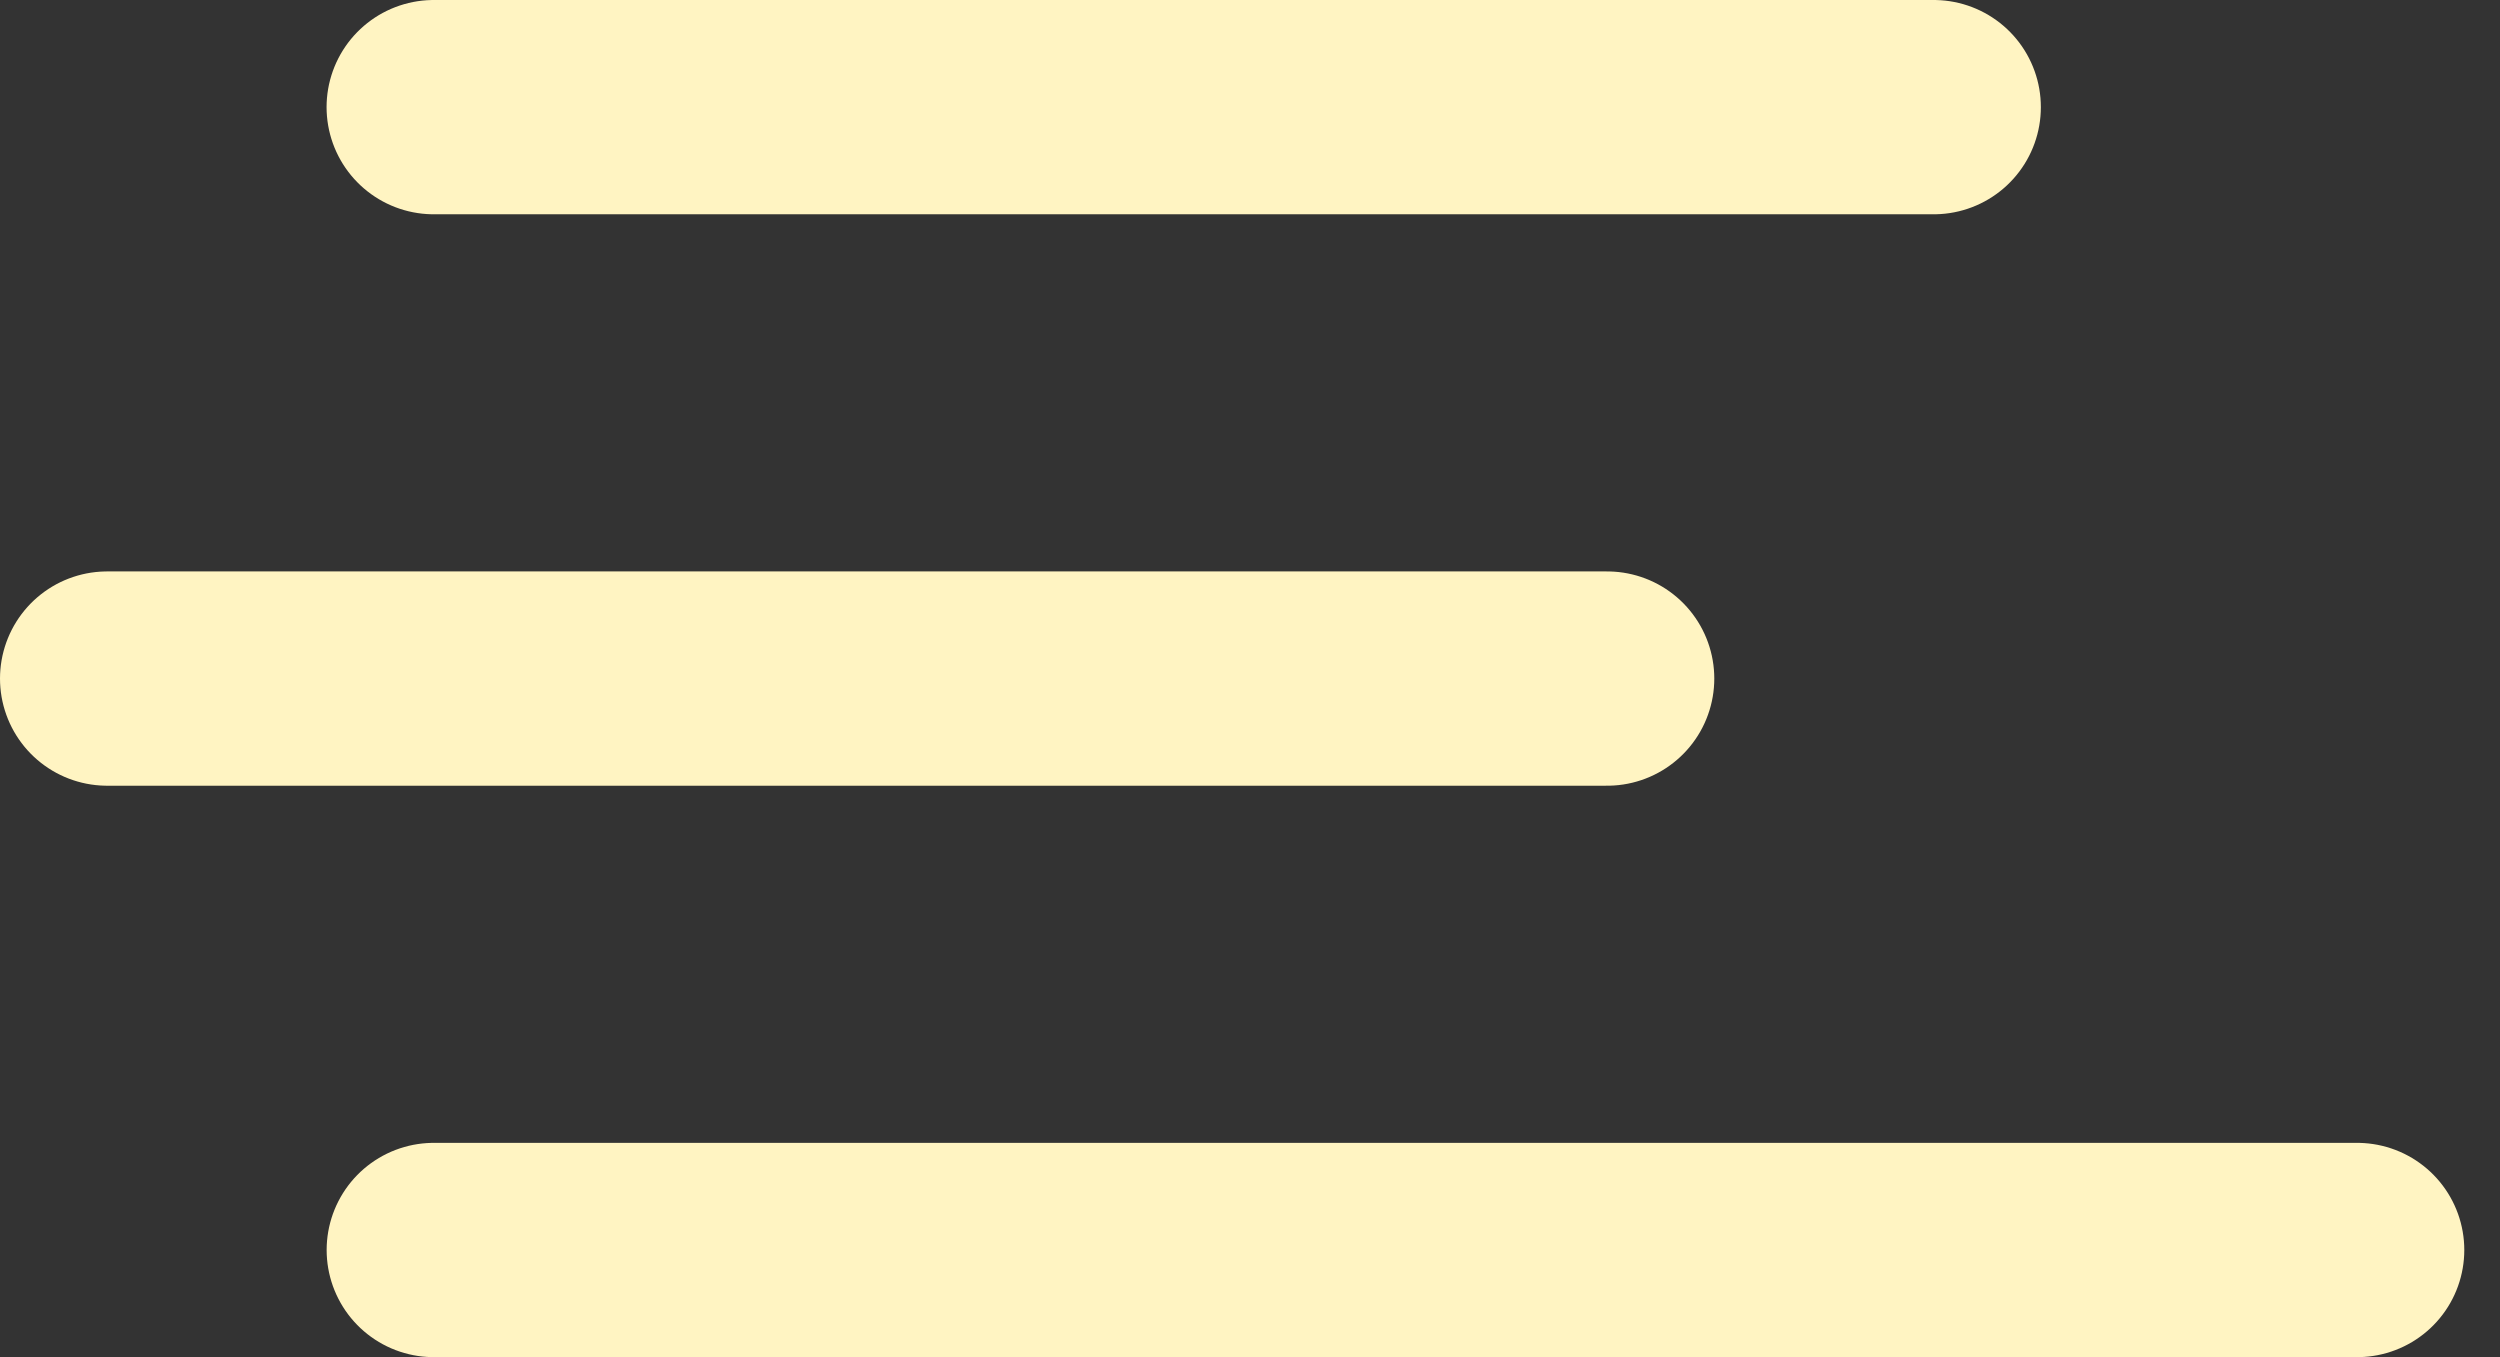 <svg width="35" height="19" viewBox="0 0 35 19" fill="none" xmlns="http://www.w3.org/2000/svg">
<rect x="0" y="0" width="35" height="19" fill="#333333" stroke="none"/>
<g clip-path="url(#clip0_2046_94)">
<path d="M27.072 1.5L6.072 1.5" stroke="#FFF4C2" stroke-width="3" stroke-linecap="round"/>
<path d="M22.5 9.5L1.5 9.5" stroke="#FFF4C2" stroke-width="3" stroke-linecap="round"/>
<path d="M33 17.5H6.073" stroke="#FFF4C2" stroke-width="3" stroke-linecap="round"/>
</g>
<defs>
<clipPath id="clip0_2046_94">
<rect width="34.5" height="19" fill="white"/>
</clipPath>
</defs>
</svg>
